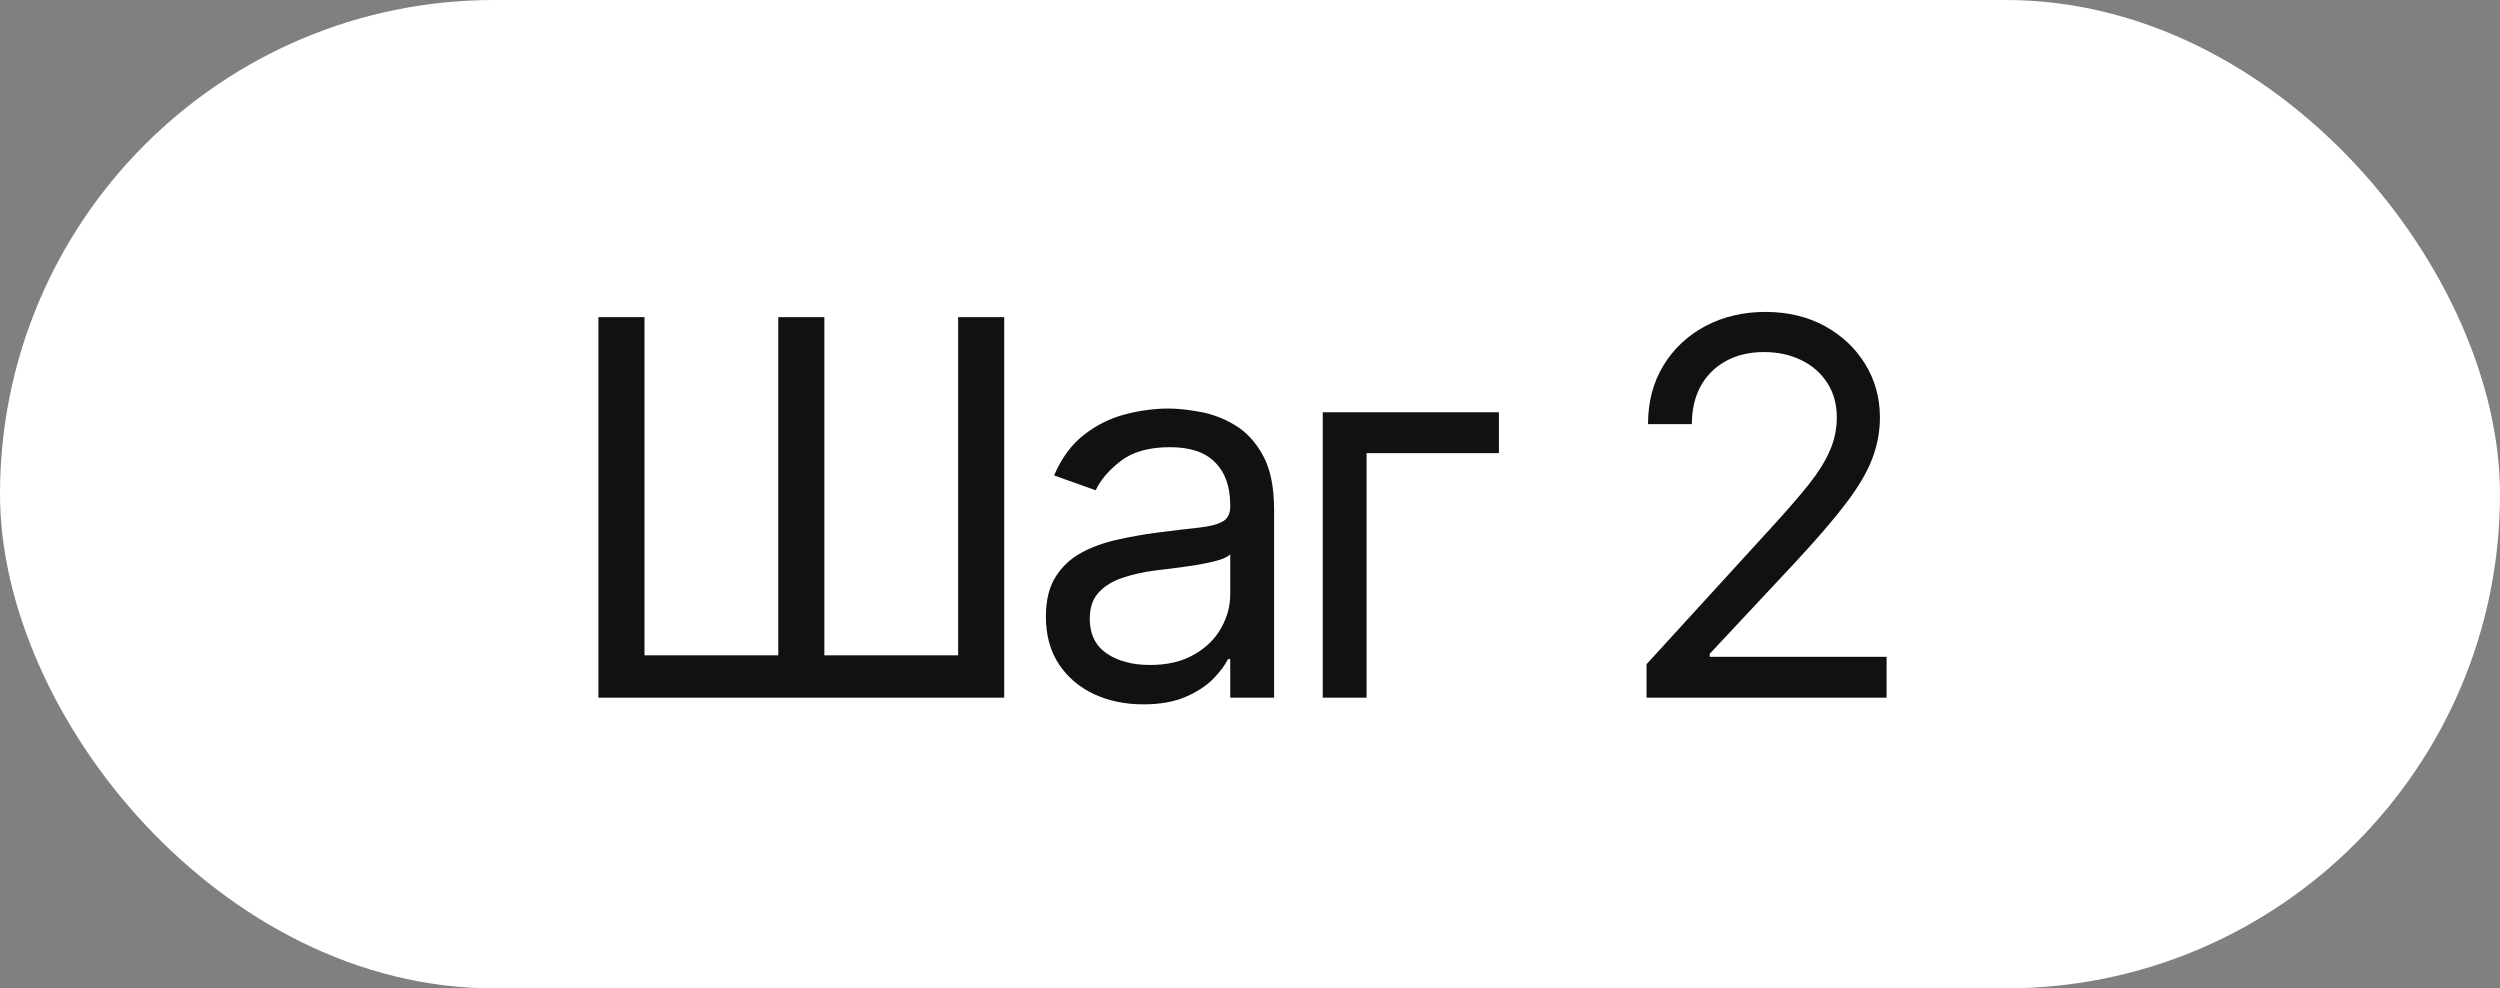 <?xml version="1.0" encoding="UTF-8"?> <svg xmlns="http://www.w3.org/2000/svg" width="86" height="34" viewBox="0 0 86 34" fill="none"><rect x="0" y="0" width="86" height="34" fill="#808080" stroke="none"/> <rect width="86" height="34" rx="17" fill="white"></rect> <path d="M20.585 10.909H22.171V22.543H26.773V10.909H28.358V22.543H32.96V10.909H34.545V24H20.585V10.909ZM39.329 24.23C38.706 24.23 38.142 24.113 37.635 23.879C37.128 23.64 36.725 23.297 36.427 22.849C36.128 22.398 35.979 21.852 35.979 21.213C35.979 20.651 36.09 20.195 36.312 19.845C36.533 19.491 36.829 19.215 37.2 19.014C37.571 18.814 37.98 18.665 38.427 18.567C38.879 18.465 39.333 18.384 39.789 18.324C40.385 18.247 40.869 18.19 41.24 18.151C41.615 18.109 41.888 18.038 42.058 17.94C42.233 17.842 42.32 17.672 42.32 17.429V17.378C42.32 16.747 42.148 16.257 41.802 15.908C41.461 15.558 40.944 15.383 40.249 15.383C39.529 15.383 38.964 15.541 38.555 15.857C38.146 16.172 37.858 16.509 37.692 16.866L36.26 16.355C36.516 15.758 36.857 15.294 37.283 14.962C37.714 14.625 38.182 14.391 38.689 14.258C39.201 14.122 39.704 14.054 40.198 14.054C40.513 14.054 40.875 14.092 41.285 14.169C41.698 14.242 42.096 14.393 42.48 14.623C42.868 14.853 43.189 15.2 43.445 15.665C43.701 16.129 43.829 16.751 43.829 17.531V24H42.32V22.671H42.243C42.141 22.884 41.971 23.111 41.732 23.354C41.493 23.597 41.176 23.804 40.78 23.974C40.383 24.145 39.9 24.23 39.329 24.23ZM39.559 22.875C40.155 22.875 40.658 22.758 41.067 22.523C41.48 22.289 41.792 21.986 42 21.616C42.214 21.245 42.32 20.855 42.32 20.446V19.065C42.256 19.142 42.115 19.212 41.898 19.276C41.685 19.336 41.438 19.389 41.157 19.436C40.88 19.479 40.609 19.517 40.345 19.551C40.085 19.581 39.874 19.607 39.712 19.628C39.32 19.679 38.954 19.762 38.613 19.877C38.276 19.988 38.003 20.156 37.794 20.382C37.59 20.604 37.488 20.906 37.488 21.29C37.488 21.814 37.681 22.21 38.069 22.479C38.461 22.743 38.958 22.875 39.559 22.875ZM51.562 14.182V15.588H47.011V24H45.502V14.182H51.562ZM56.641 24V22.849L60.962 18.119C61.469 17.565 61.886 17.084 62.214 16.675C62.543 16.261 62.785 15.874 62.943 15.511C63.105 15.145 63.186 14.761 63.186 14.361C63.186 13.901 63.075 13.502 62.854 13.165C62.636 12.829 62.338 12.569 61.959 12.386C61.58 12.202 61.153 12.111 60.68 12.111C60.178 12.111 59.739 12.215 59.364 12.424C58.993 12.629 58.705 12.916 58.501 13.287C58.3 13.658 58.2 14.092 58.2 14.591H56.692C56.692 13.824 56.869 13.151 57.222 12.571C57.576 11.992 58.057 11.54 58.667 11.216C59.281 10.892 59.969 10.73 60.731 10.73C61.498 10.73 62.178 10.892 62.771 11.216C63.363 11.54 63.827 11.977 64.164 12.526C64.501 13.076 64.669 13.688 64.669 14.361C64.669 14.842 64.582 15.313 64.407 15.773C64.237 16.229 63.938 16.739 63.512 17.301C63.09 17.859 62.504 18.541 61.754 19.347L58.814 22.491V22.594H64.899V24H56.641Z" fill="#111111"></path> </svg> 